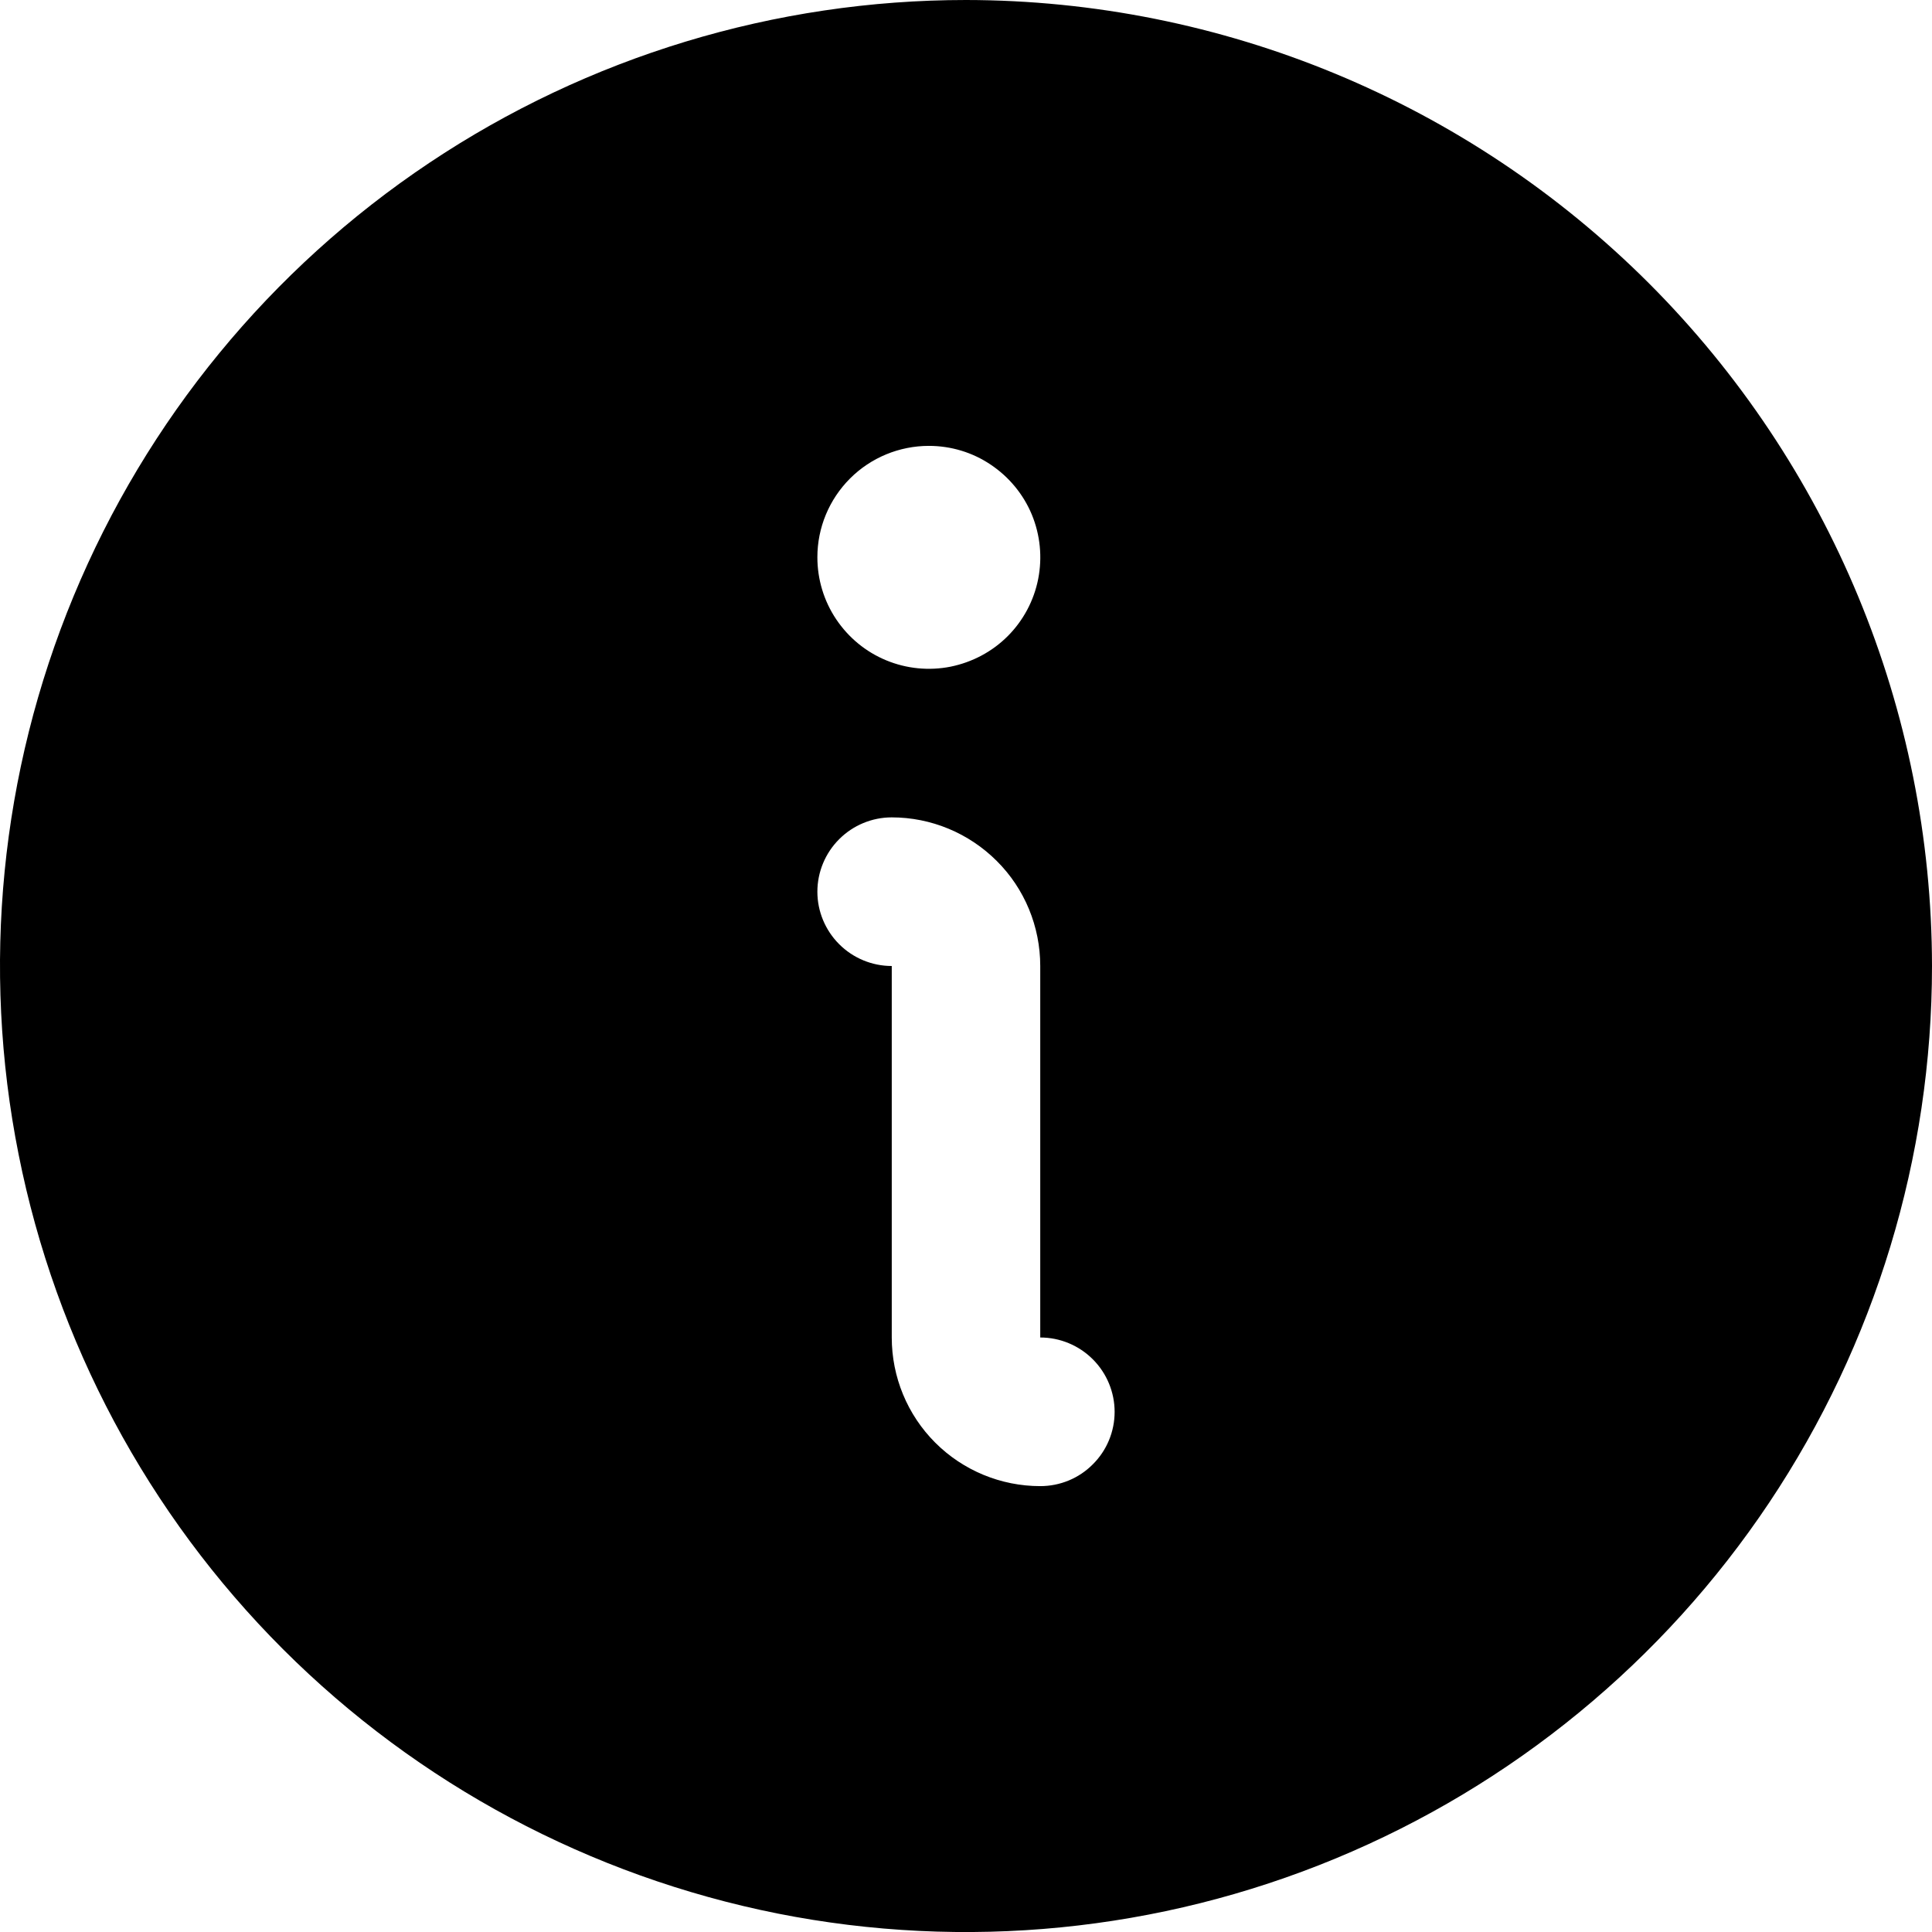 <svg width="14" height="14" viewBox="0 0 14 14" fill="none" xmlns="http://www.w3.org/2000/svg">
<path d="M7 0C5.616 0 4.262 0.411 3.111 1.18C1.96 1.949 1.063 3.042 0.533 4.321C0.003 5.6 -0.136 7.008 0.135 8.366C0.405 9.723 1.071 10.971 2.05 11.95C3.029 12.929 4.277 13.595 5.634 13.866C6.992 14.136 8.4 13.997 9.679 13.467C10.958 12.937 12.051 12.04 12.82 10.889C13.589 9.738 14 8.384 14 7C13.998 5.144 13.26 3.365 11.948 2.052C10.635 0.74 8.856 0.002 7 0ZM6.731 3.231C6.891 3.231 7.047 3.278 7.179 3.367C7.312 3.456 7.416 3.582 7.477 3.729C7.538 3.877 7.554 4.039 7.523 4.196C7.492 4.353 7.415 4.497 7.302 4.61C7.189 4.723 7.045 4.799 6.888 4.831C6.732 4.862 6.569 4.846 6.422 4.785C6.274 4.724 6.148 4.62 6.059 4.487C5.97 4.354 5.923 4.198 5.923 4.038C5.923 3.824 6.008 3.619 6.16 3.467C6.311 3.316 6.517 3.231 6.731 3.231ZM7.538 10.769C7.253 10.769 6.979 10.656 6.777 10.454C6.575 10.252 6.462 9.978 6.462 9.692V7C6.319 7 6.182 6.943 6.081 6.842C5.98 6.741 5.923 6.604 5.923 6.462C5.923 6.319 5.98 6.182 6.081 6.081C6.182 5.98 6.319 5.923 6.462 5.923C6.747 5.923 7.021 6.037 7.223 6.239C7.425 6.44 7.538 6.714 7.538 7V9.692C7.681 9.692 7.818 9.749 7.919 9.85C8.02 9.951 8.077 10.088 8.077 10.231C8.077 10.374 8.02 10.511 7.919 10.611C7.818 10.713 7.681 10.769 7.538 10.769Z" fill="black"/>
</svg>
